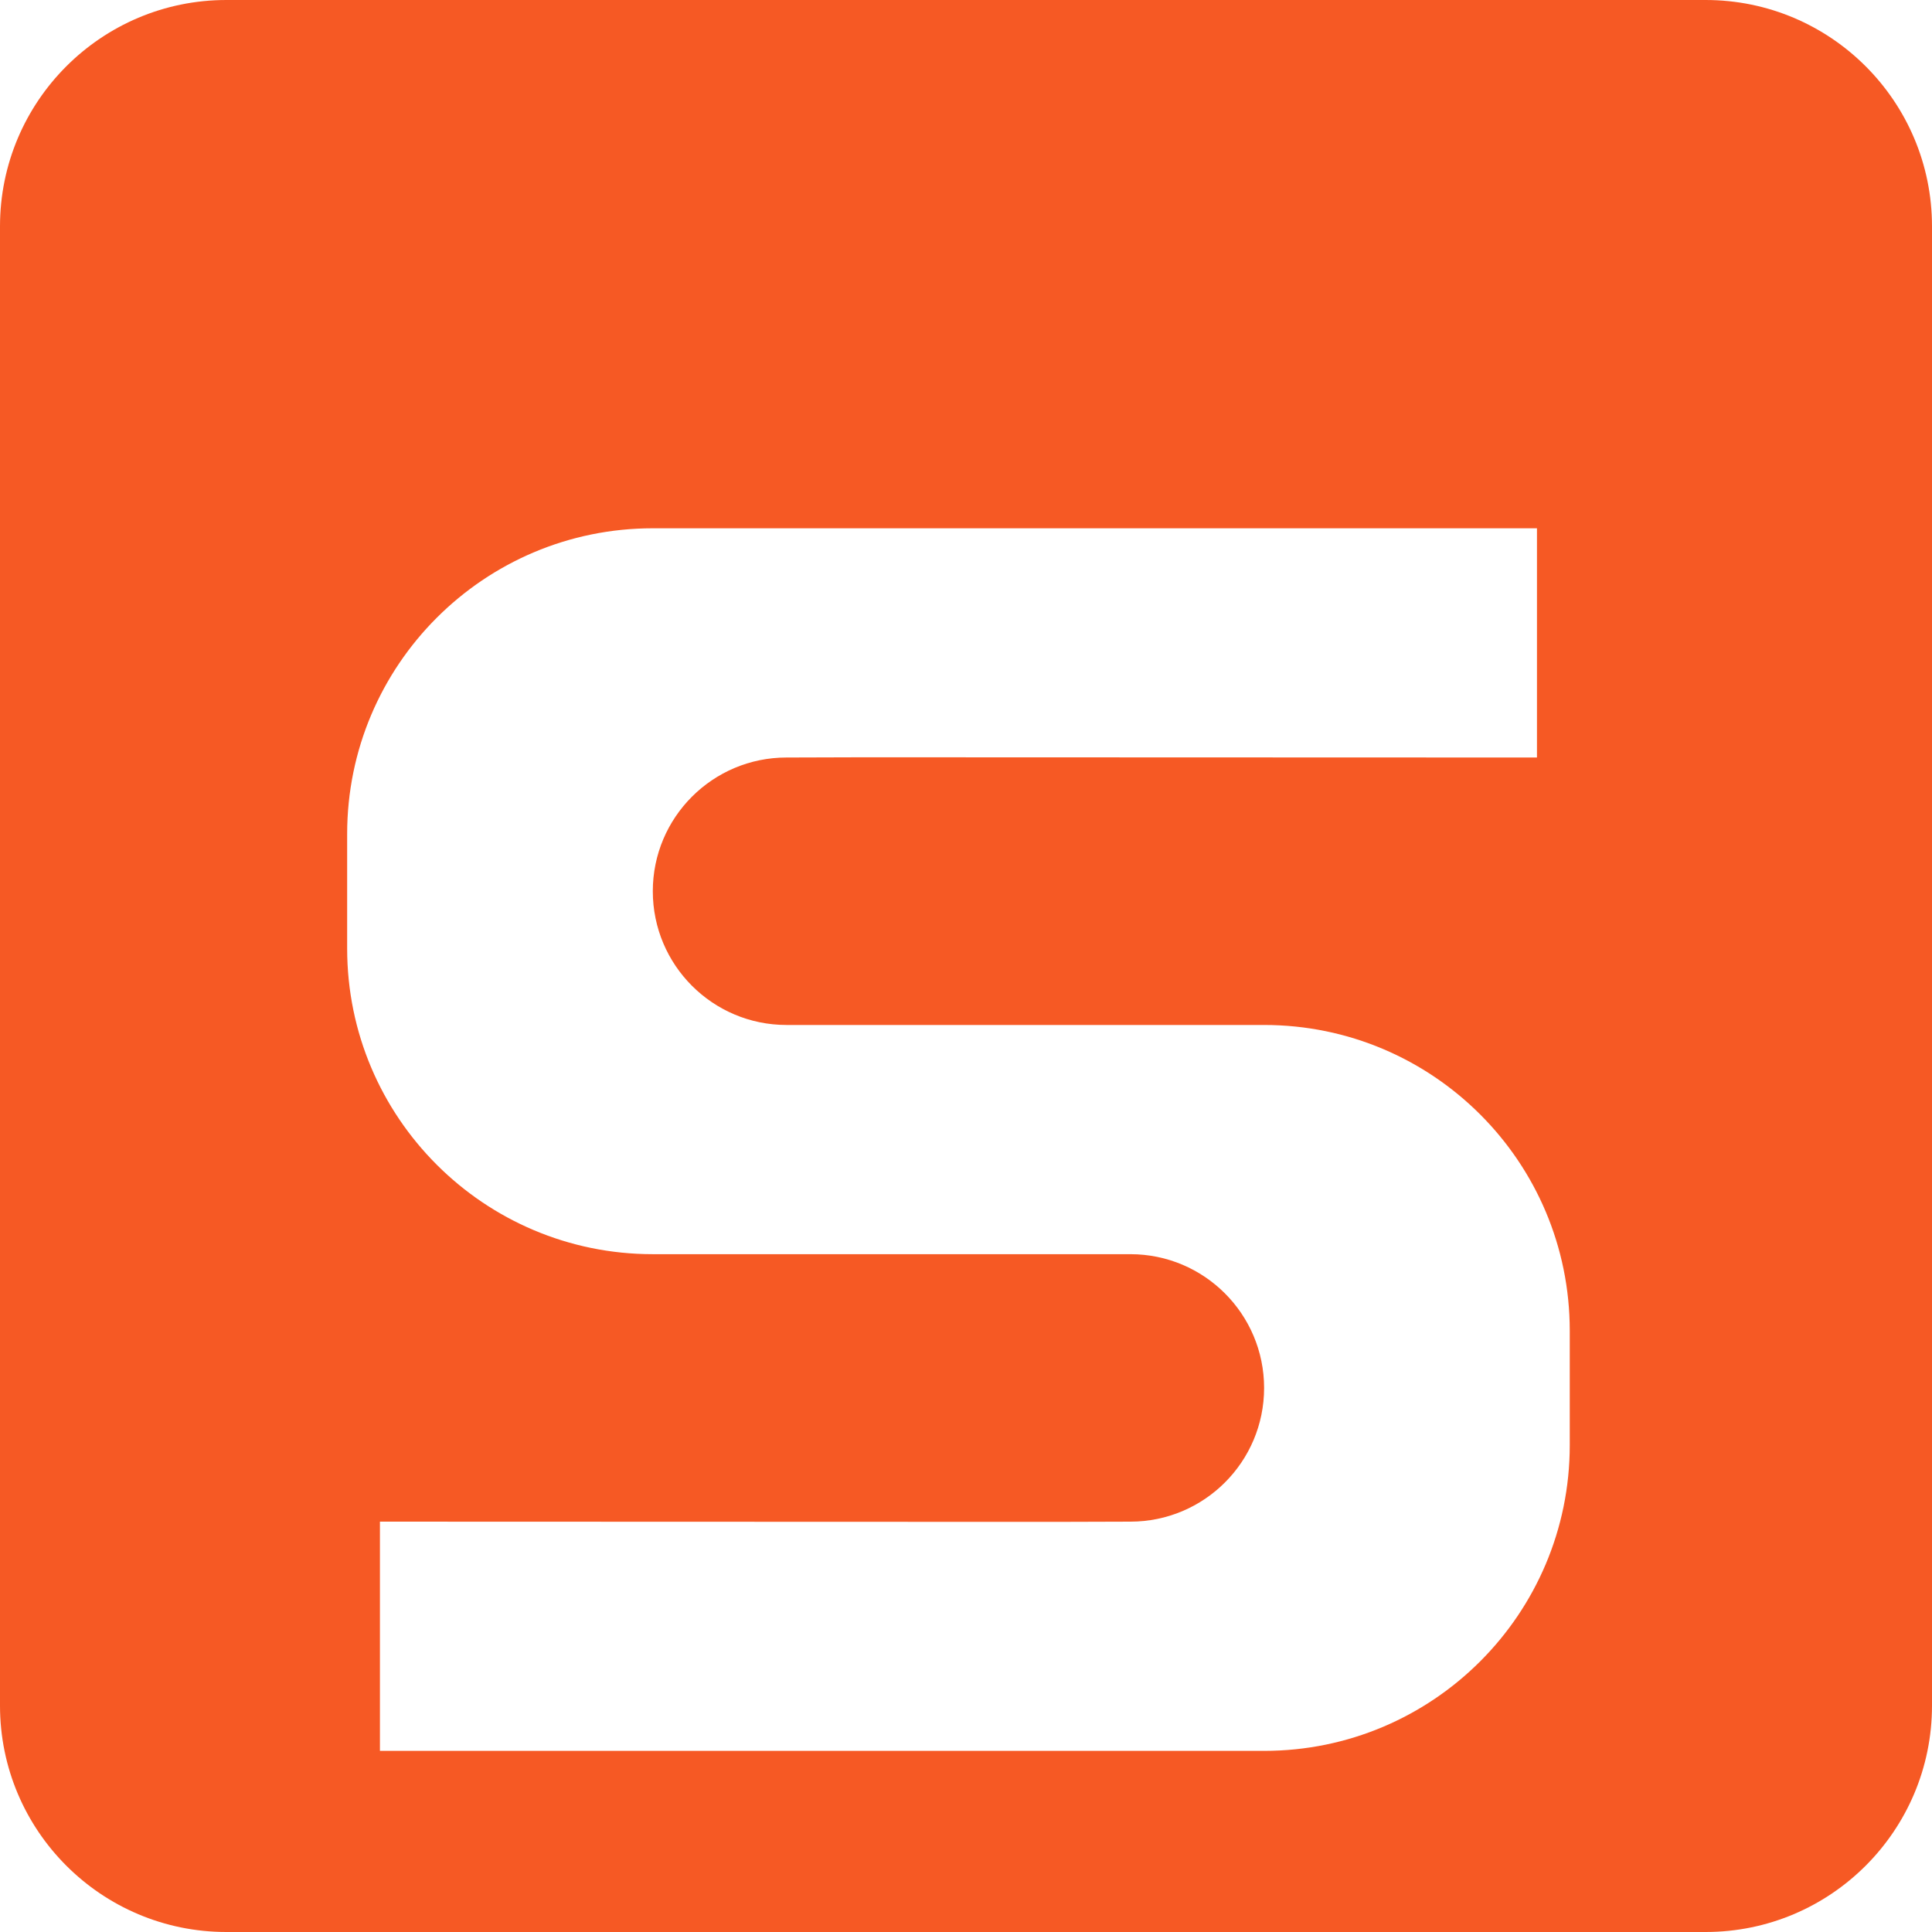 <svg width="128" height="128" viewBox="0 0 128 128" fill="none" xmlns="http://www.w3.org/2000/svg">
<g filter="url(#filter0_ii_2578_1216)">
<path d="M0 15C0 6.716 6.716 0 15 0H113C121.284 0 128 6.716 128 15V113C128 121.284 121.284 128 113 128H15C6.716 128 0 121.284 0 113V15Z" fill="#F65924"/>
</g>
<g filter="url(#filter1_di_2578_1216)">
<path d="M43.25 72.093H74.891C79.781 72.093 83.75 76.063 83.75 80.956C83.75 85.848 79.781 89.813 74.891 89.813L69.838 89.828L25.172 89.813V105H83.75C94.933 105 104 95.929 104 84.752V77.159C104 65.973 94.933 56.907 83.75 56.907H52.109C47.219 56.907 43.25 52.942 43.25 48.044C43.25 43.152 47.219 39.187 52.109 39.187L57.162 39.172L101.828 39.187V24H43.25C32.067 24 23 33.071 23 44.248V51.841C23 63.027 32.067 72.093 43.25 72.093Z" fill="white"/>
</g>
<defs>
<filter id="filter0_ii_2578_1216" x="0" y="-6" width="128" height="140" filterUnits="userSpaceOnUse" color-interpolation-filters="sRGB">
<feFlood flood-opacity="0" result="BackgroundImageFix"/>
<feBlend mode="normal" in="SourceGraphic" in2="BackgroundImageFix" result="shape"/>
<feColorMatrix in="SourceAlpha" type="matrix" values="0 0 0 0 0 0 0 0 0 0 0 0 0 0 0 0 0 0 127 0" result="hardAlpha"/>
<feOffset dy="6"/>
<feGaussianBlur stdDeviation="4"/>
<feComposite in2="hardAlpha" operator="arithmetic" k2="-1" k3="1"/>
<feColorMatrix type="matrix" values="0 0 0 0 1 0 0 0 0 0.467 0 0 0 0 0.287 0 0 0 1 0"/>
<feBlend mode="normal" in2="shape" result="effect1_innerShadow_2578_1216"/>
<feColorMatrix in="SourceAlpha" type="matrix" values="0 0 0 0 0 0 0 0 0 0 0 0 0 0 0 0 0 0 127 0" result="hardAlpha"/>
<feOffset dy="-6"/>
<feGaussianBlur stdDeviation="4"/>
<feComposite in2="hardAlpha" operator="arithmetic" k2="-1" k3="1"/>
<feColorMatrix type="matrix" values="0 0 0 0 0.954 0 0 0 0 0.398 0 0 0 0 0.211 0 0 0 1 0"/>
<feBlend mode="normal" in2="effect1_innerShadow_2578_1216" result="effect2_innerShadow_2578_1216"/>
</filter>
<filter id="filter1_di_2578_1216" x="15" y="24" width="97" height="97" filterUnits="userSpaceOnUse" color-interpolation-filters="sRGB">
<feFlood flood-opacity="0" result="BackgroundImageFix"/>
<feColorMatrix in="SourceAlpha" type="matrix" values="0 0 0 0 0 0 0 0 0 0 0 0 0 0 0 0 0 0 127 0" result="hardAlpha"/>
<feOffset dy="8"/>
<feGaussianBlur stdDeviation="4"/>
<feComposite in2="hardAlpha" operator="out"/>
<feColorMatrix type="matrix" values="0 0 0 0 0.9 0 0 0 0 0.317 0 0 0 0 0.12 0 0 0 1 0"/>
<feBlend mode="normal" in2="BackgroundImageFix" result="effect1_dropShadow_2578_1216"/>
<feBlend mode="normal" in="SourceGraphic" in2="effect1_dropShadow_2578_1216" result="shape"/>
<feColorMatrix in="SourceAlpha" type="matrix" values="0 0 0 0 0 0 0 0 0 0 0 0 0 0 0 0 0 0 127 0" result="hardAlpha"/>
<feOffset dy="3"/>
<feGaussianBlur stdDeviation="2"/>
<feComposite in2="hardAlpha" operator="arithmetic" k2="-1" k3="1"/>
<feColorMatrix type="matrix" values="0 0 0 0 1 0 0 0 0 0.894 0 0 0 0 0.858 0 0 0 1 0"/>
<feBlend mode="normal" in2="shape" result="effect2_innerShadow_2578_1216"/>
</filter>
</defs>
</svg>

